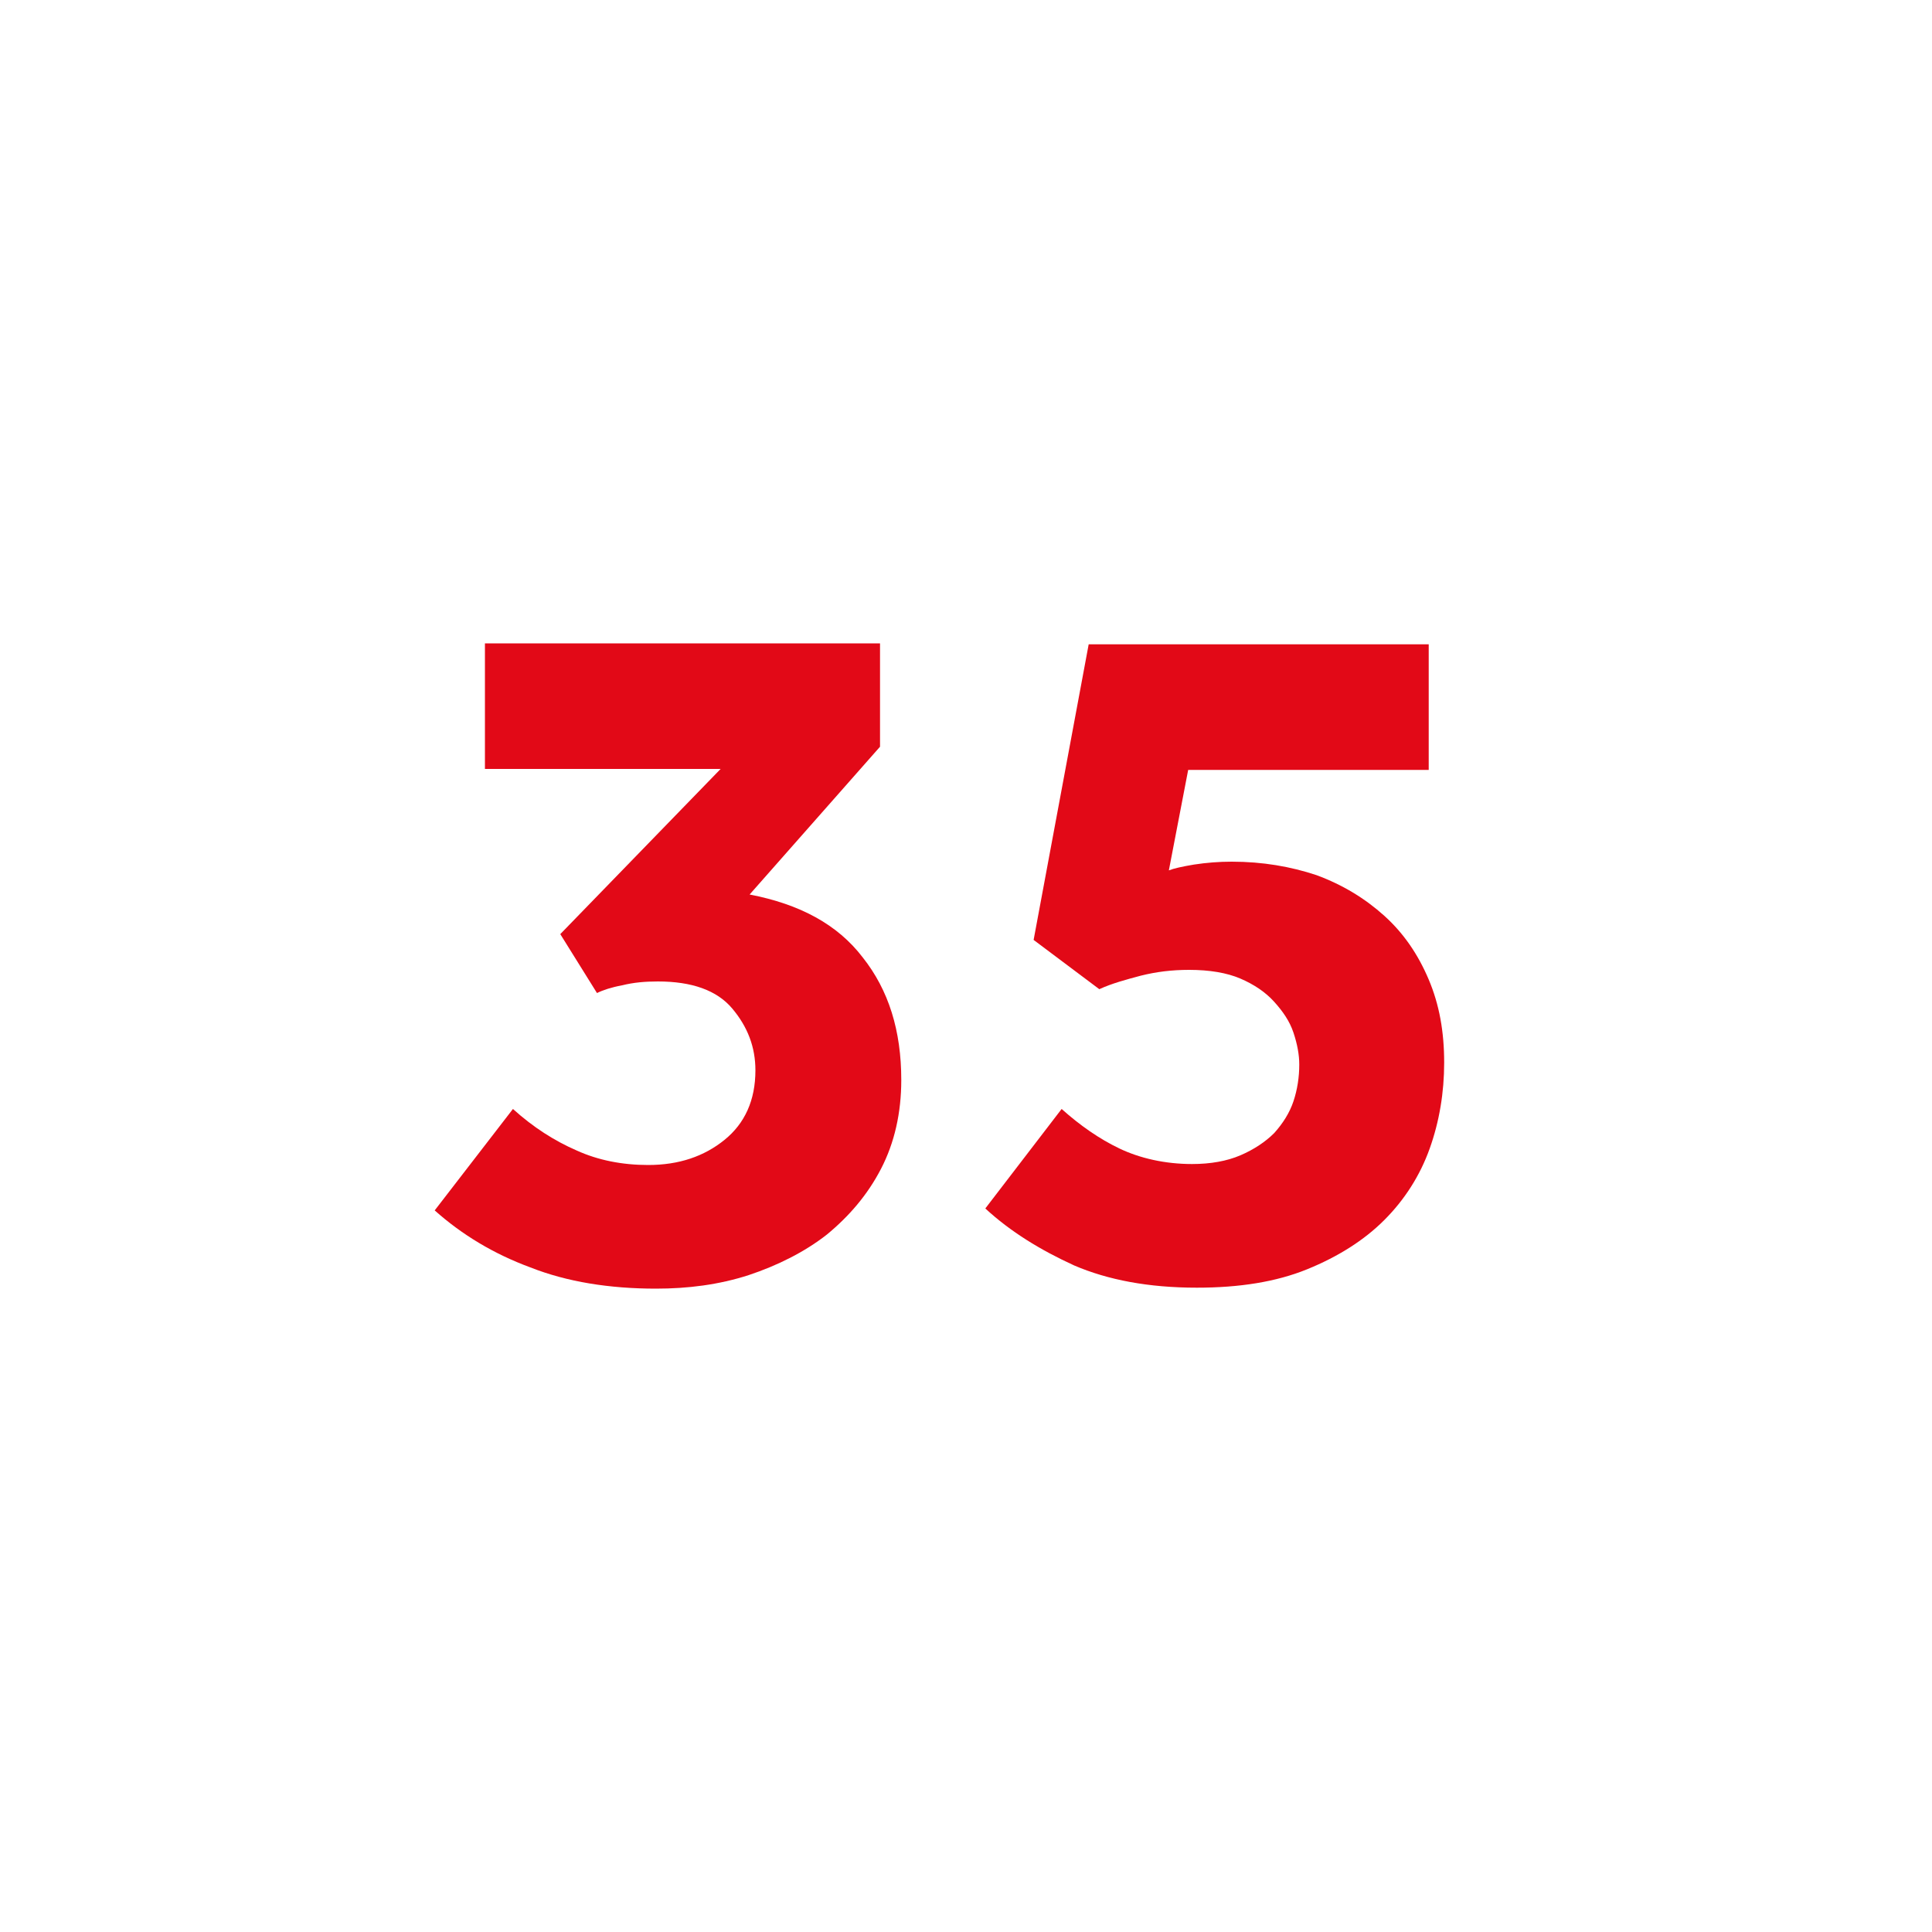 <?xml version="1.0" encoding="utf-8"?>
<!-- Generator: Adobe Illustrator 22.1.0, SVG Export Plug-In . SVG Version: 6.00 Build 0)  -->
<svg version="1.1" id="Calque_1" xmlns="http://www.w3.org/2000/svg" xmlns:xlink="http://www.w3.org/1999/xlink" x="0px" y="0px"
	 viewBox="0 0 200 200" style="enable-background:new 0 0 200 200;" xml:space="preserve">
<style type="text/css">
	.st0{fill:#E20917;}
</style>
<g>
	<path class="st0" d="M53.1,114.8c2.1,1.9,4.3,3.3,6.6,4.3c2.2,1,4.7,1.5,7.4,1.5c3.2,0,5.8-0.9,7.9-2.6c2.1-1.7,3.2-4.1,3.2-7.2
		c0-2.4-0.8-4.5-2.4-6.4c-1.6-1.9-4.2-2.8-7.7-2.8c-1.3,0-2.5,0.1-3.7,0.4c-1.1,0.2-2,0.5-2.6,0.8l-3.8-6.1l16.6-17.1H50.2V66.6
		h40.9v10.7L77.6,92.6c5.2,1,9.1,3.1,11.7,6.5c2.7,3.4,4,7.6,4,12.7c0,3.4-0.7,6.5-2.1,9.2c-1.4,2.7-3.3,4.9-5.6,6.8
		c-2.3,1.8-5.1,3.2-8.1,4.2c-3.1,1-6.3,1.4-9.6,1.4c-4.8,0-9.2-0.7-13-2.2c-3.8-1.4-7.1-3.4-9.9-5.9L53.1,114.8z"/>
	<path class="st0" d="M109.9,114.8c1.9,1.7,3.9,3.1,6,4.1c2.1,1,4.7,1.6,7.5,1.6c1.9,0,3.6-0.3,5-0.9c1.4-0.6,2.6-1.4,3.5-2.3
		c0.9-1,1.6-2.1,2-3.3c0.4-1.2,0.6-2.5,0.6-3.8c0-1-0.2-2.1-0.6-3.3c-0.4-1.2-1.1-2.2-2-3.2c-0.9-1-2.1-1.8-3.5-2.4
		c-1.4-0.6-3.2-0.9-5.3-0.9c-1.8,0-3.4,0.2-5,0.6c-1.5,0.4-3,0.8-4.3,1.4l-6.8-5.1l5.7-30.6h35.2v13H123l-2,10.4
		c0.5-0.2,1.4-0.4,2.6-0.6c1.3-0.2,2.6-0.3,3.9-0.3c3.2,0,6.1,0.5,8.8,1.4c2.7,1,5,2.4,7,4.2c2,1.8,3.5,4,4.6,6.6
		c1.1,2.6,1.6,5.4,1.6,8.6c0,3.1-0.5,6.1-1.5,8.9c-1,2.8-2.6,5.3-4.7,7.4c-2.1,2.1-4.8,3.8-8,5.1c-3.2,1.3-7,1.9-11.4,1.9
		c-5,0-9.2-0.8-12.7-2.3c-3.5-1.6-6.6-3.5-9.2-5.9L109.9,114.8z"/>
</g>
</svg>
